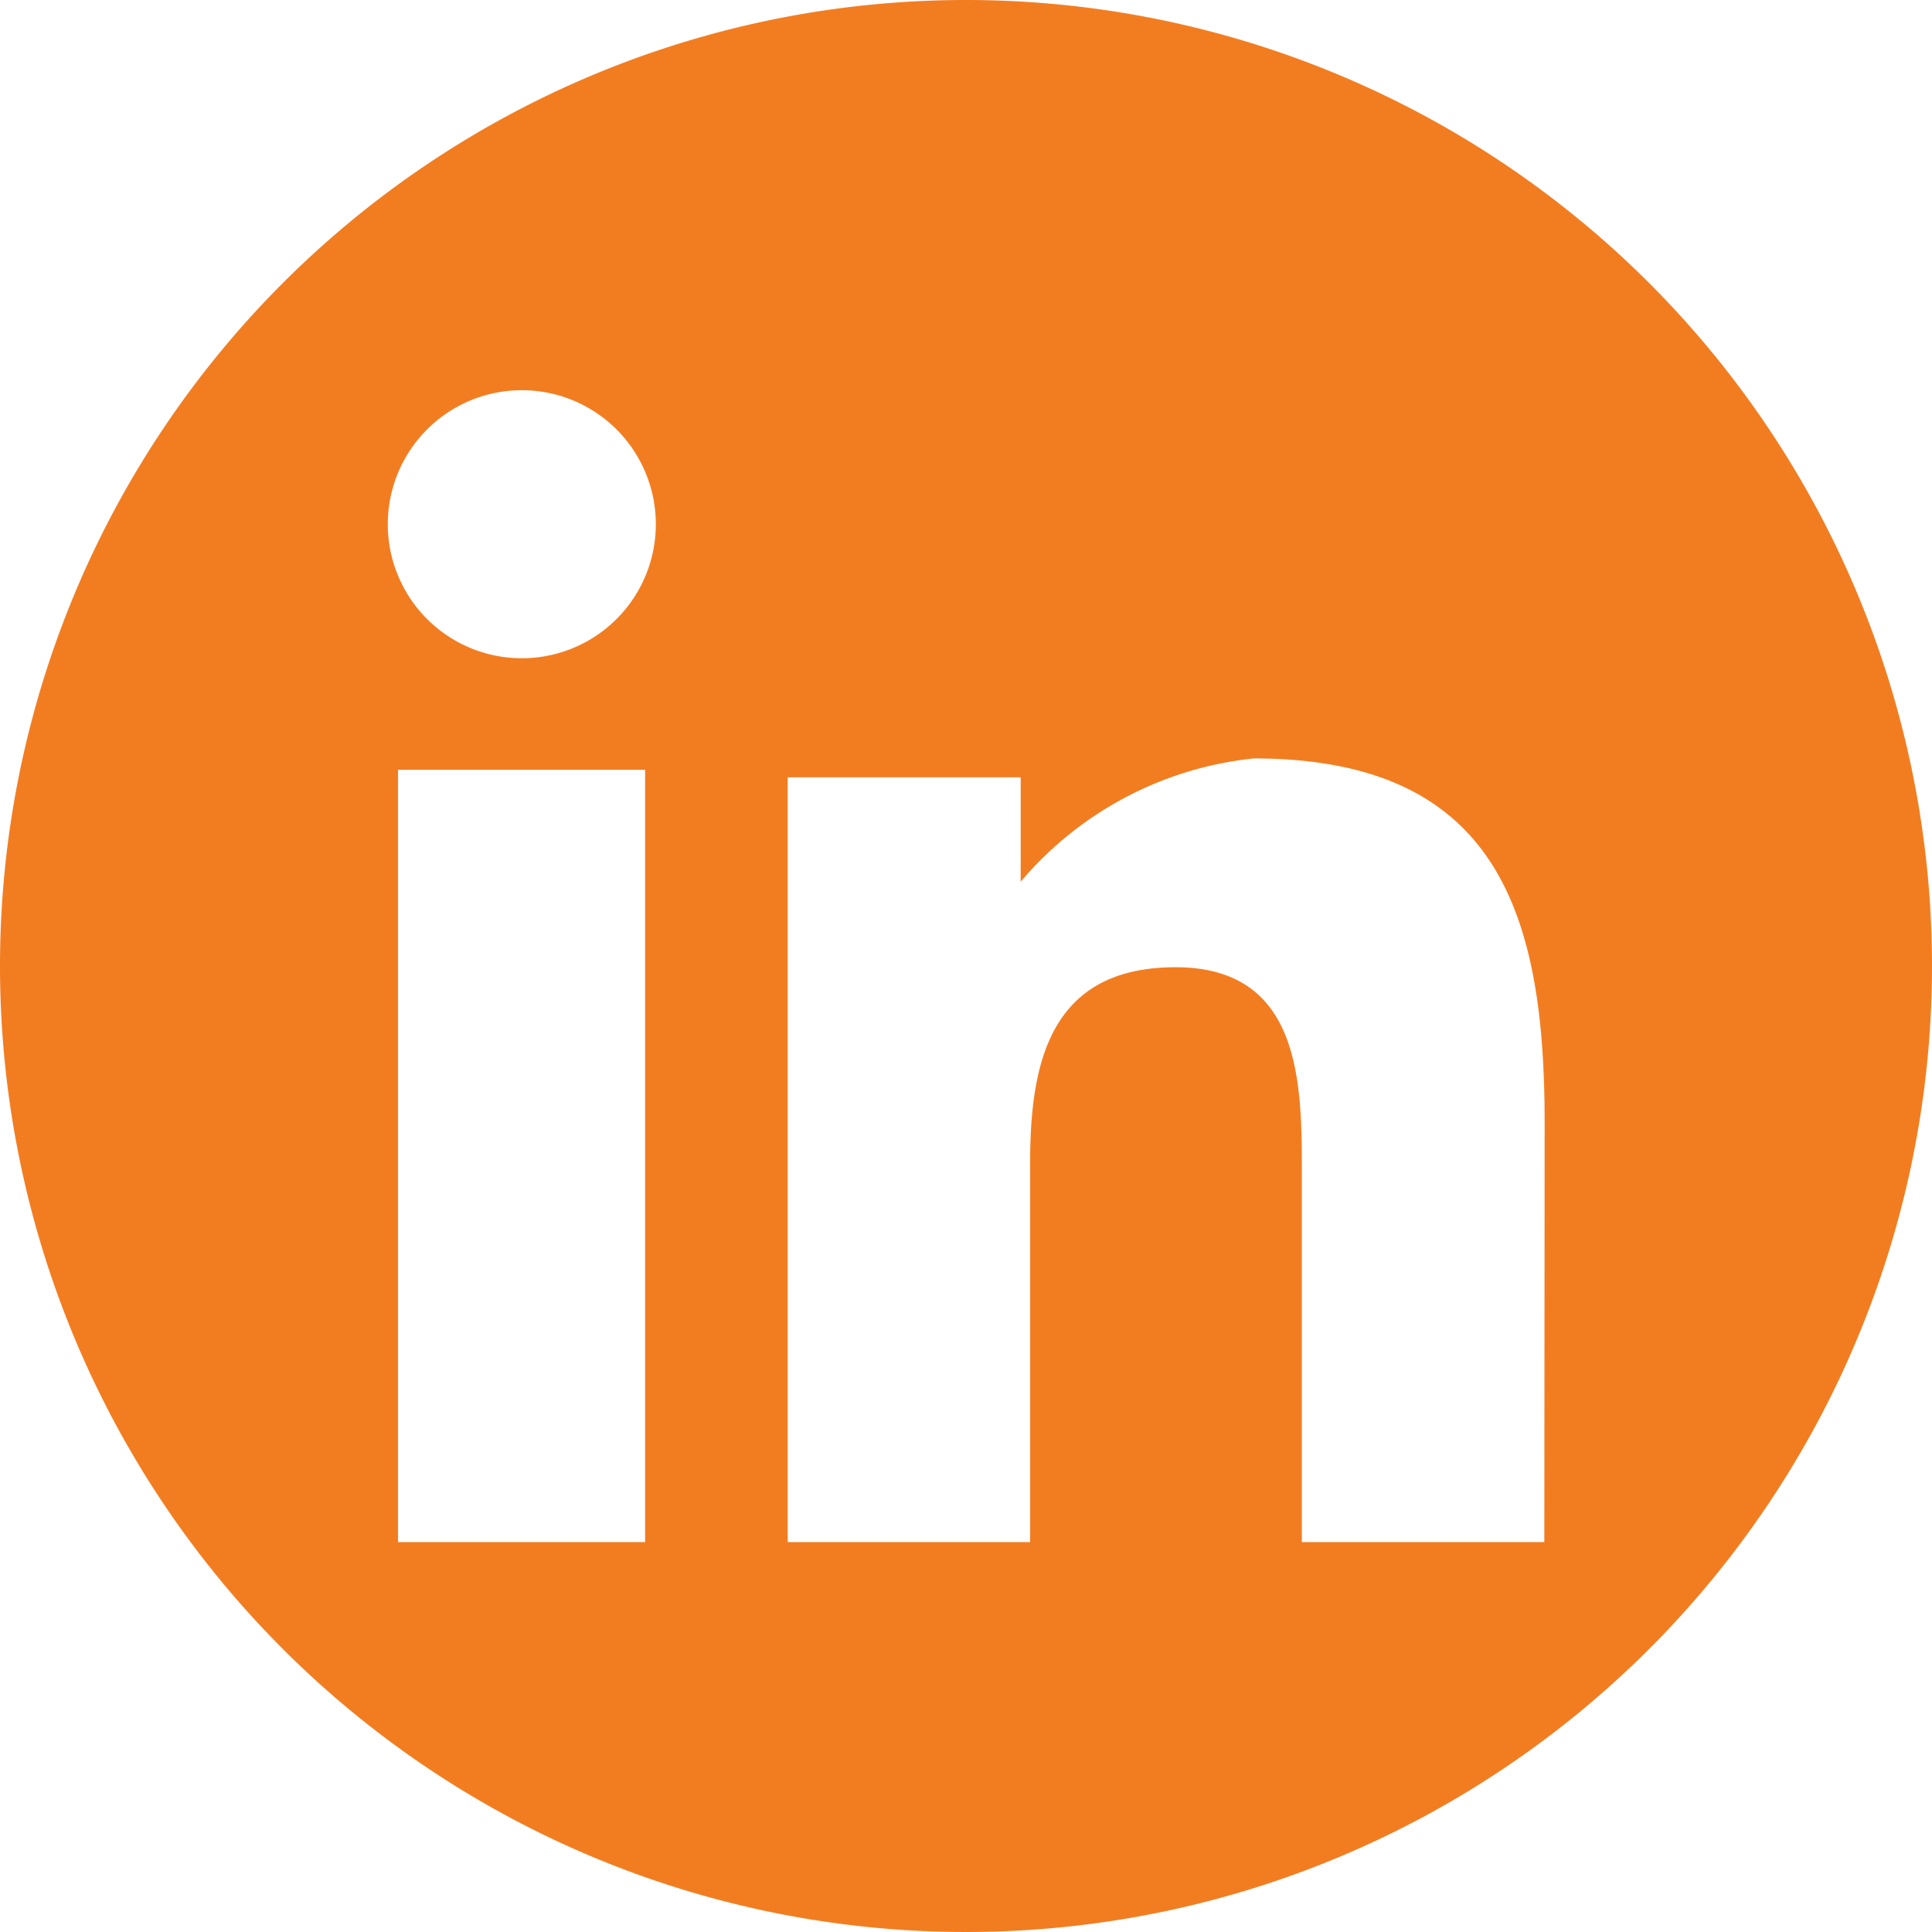 <svg xmlns="http://www.w3.org/2000/svg" width="36.04" height="36.04" viewBox="0 0 36.04 36.04"><path d="M24.02,6A18.02,18.02,0,1,0,42.04,24.02,18.02,18.02,0,0,0,24.02,6ZM18.034,34.767H13.425V20.36h4.609Zm-2.3-16.488a2.5,2.5,0,1,1,2.5-2.5,2.5,2.5,0,0,1-2.5,2.5ZM34.808,34.767H30.285V27.822c0-1.658-.034-3.779-2.355-3.779-2.355,0-2.714,1.8-2.714,3.656v7.068H20.694V20.5H25.04v1.948a6.583,6.583,0,0,1,4.346-2.3c4.585,0,5.428,2.955,5.428,6.79Z" transform="translate(-6 -6)" fill="#f27d21"/></svg>